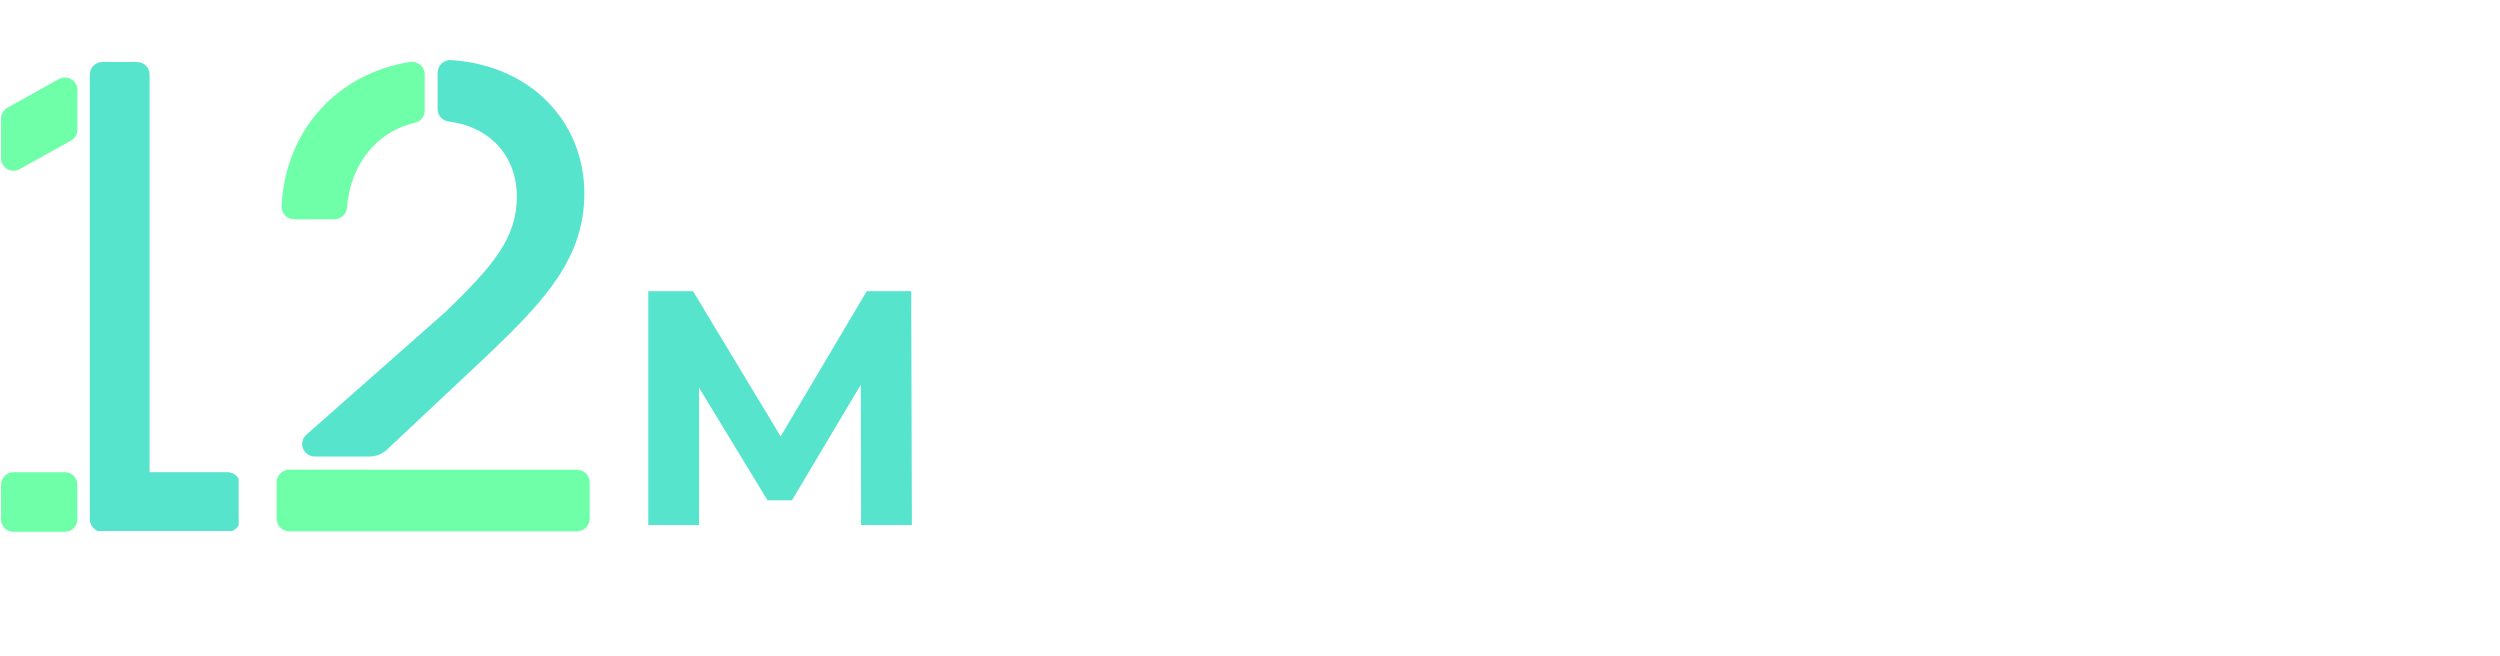 <svg width="419" height="110" viewBox="0 0 419 110" fill="none" xmlns="http://www.w3.org/2000/svg">
<g clip-path="url(#clip0_1232_2106)">
<path d="M17.143 89.134H38.152C38.706 89.134 39.236 88.914 39.628 88.524C40.019 88.134 40.239 87.604 40.239 87.052V81.224C40.239 80.672 40.019 80.143 39.628 79.752C39.236 79.362 38.706 79.143 38.152 79.143H25.073V12.478C25.073 11.926 24.853 11.396 24.462 11.006C24.07 10.616 23.539 10.396 22.986 10.396H17.143C16.59 10.396 16.059 10.616 15.668 11.006C15.276 11.396 15.056 11.926 15.056 12.478V87.052C15.056 87.604 15.276 88.134 15.668 88.524C16.059 88.914 16.59 89.134 17.143 89.134Z" fill="#57E4CD"/>
<path d="M9.865 13.257L1.246 18.044C0.921 18.224 0.65 18.488 0.462 18.808C0.273 19.128 0.174 19.492 0.174 19.863V26.524C0.171 26.888 0.264 27.247 0.444 27.564C0.624 27.881 0.884 28.145 1.198 28.331C1.513 28.516 1.87 28.616 2.235 28.62C2.6 28.625 2.96 28.533 3.279 28.356L11.901 23.564C12.226 23.384 12.497 23.12 12.686 22.8C12.874 22.48 12.974 22.116 12.974 21.745V15.084C12.976 14.72 12.883 14.361 12.702 14.044C12.522 13.727 12.261 13.463 11.947 13.278C11.632 13.093 11.274 12.994 10.908 12.99C10.543 12.986 10.183 13.078 9.865 13.257Z" fill="#6FFFA8"/>
<path d="M10.879 79.143H2.261C1.108 79.143 0.174 80.075 0.174 81.225V87.053C0.174 88.202 1.108 89.134 2.261 89.134H10.879C12.031 89.134 12.965 88.202 12.965 87.053V81.225C12.965 80.075 12.031 79.143 10.879 79.143Z" fill="#6FFFA8"/>
</g>
<g clip-path="url(#clip1_1232_2106)">
<path d="M71.18 18.548V12.467C71.181 12.163 71.114 11.863 70.984 11.586C70.854 11.31 70.664 11.065 70.427 10.867C70.19 10.669 69.912 10.524 69.611 10.44C69.311 10.357 68.996 10.338 68.688 10.385C56.449 12.353 47.825 21.849 47.186 34.549C47.171 34.834 47.216 35.119 47.318 35.386C47.42 35.654 47.577 35.898 47.779 36.105C47.981 36.311 48.224 36.475 48.494 36.588C48.763 36.7 49.053 36.758 49.346 36.757H55.999C56.55 36.758 57.08 36.555 57.481 36.188C57.883 35.822 58.125 35.32 58.159 34.785C58.691 27.636 63.089 22.055 69.521 20.592C69.994 20.482 70.414 20.221 70.715 19.85C71.016 19.479 71.18 19.02 71.18 18.548V18.548Z" fill="#6FFFA8"/>
<path d="M86.621 32.985C86.621 39.978 82.516 44.642 74.757 52.191L51.346 72.86C51.024 73.146 50.797 73.519 50.697 73.932C50.597 74.345 50.627 74.778 50.784 75.174C50.941 75.57 51.218 75.91 51.577 76.15C51.936 76.39 52.362 76.519 52.798 76.519H61.87C62.99 76.52 64.067 76.098 64.873 75.342L82.192 59.075C91.204 50.412 97.935 43.309 97.935 32.43C97.935 20.411 88.988 10.982 75.686 10.074C75.387 10.049 75.086 10.085 74.802 10.179C74.519 10.273 74.258 10.424 74.037 10.622C73.817 10.82 73.641 11.06 73.521 11.328C73.401 11.596 73.339 11.885 73.34 12.177V18.279C73.337 18.797 73.53 19.297 73.882 19.686C74.234 20.073 74.721 20.321 75.25 20.381C82.166 21.265 86.621 26.172 86.621 32.985Z" fill="#57E4CD"/>
<path d="M61.244 78.719H48.521C47.948 78.719 47.399 78.94 46.994 79.335C46.589 79.729 46.361 80.264 46.361 80.821V86.949C46.361 87.506 46.589 88.041 46.994 88.436C47.399 88.83 47.948 89.051 48.521 89.051H96.669C97.242 89.051 97.792 88.83 98.197 88.436C98.602 88.041 98.829 87.506 98.829 86.949V80.83C98.829 80.272 98.602 79.737 98.197 79.343C97.792 78.949 97.242 78.727 96.669 78.727H61.244V78.719Z" fill="#6FFFA8"/>
</g>
<path d="M108.648 88V48.8H116.152L132.84 76.464H128.864L145.272 48.8H152.72L152.832 88H144.32L144.264 61.848H145.832L132.728 83.856H128.64L115.256 61.848H117.16V88H108.648Z" fill="#57E4CD"/>
<defs>
<clipPath id="clip0_1232_2106">
<rect width="40" height="79" fill="white" transform="translate(0 10)"/>
</clipPath>
<clipPath id="clip1_1232_2106">
<rect width="53" height="79" fill="white" transform="translate(46 10)"/>
</clipPath>
</defs>
</svg>
